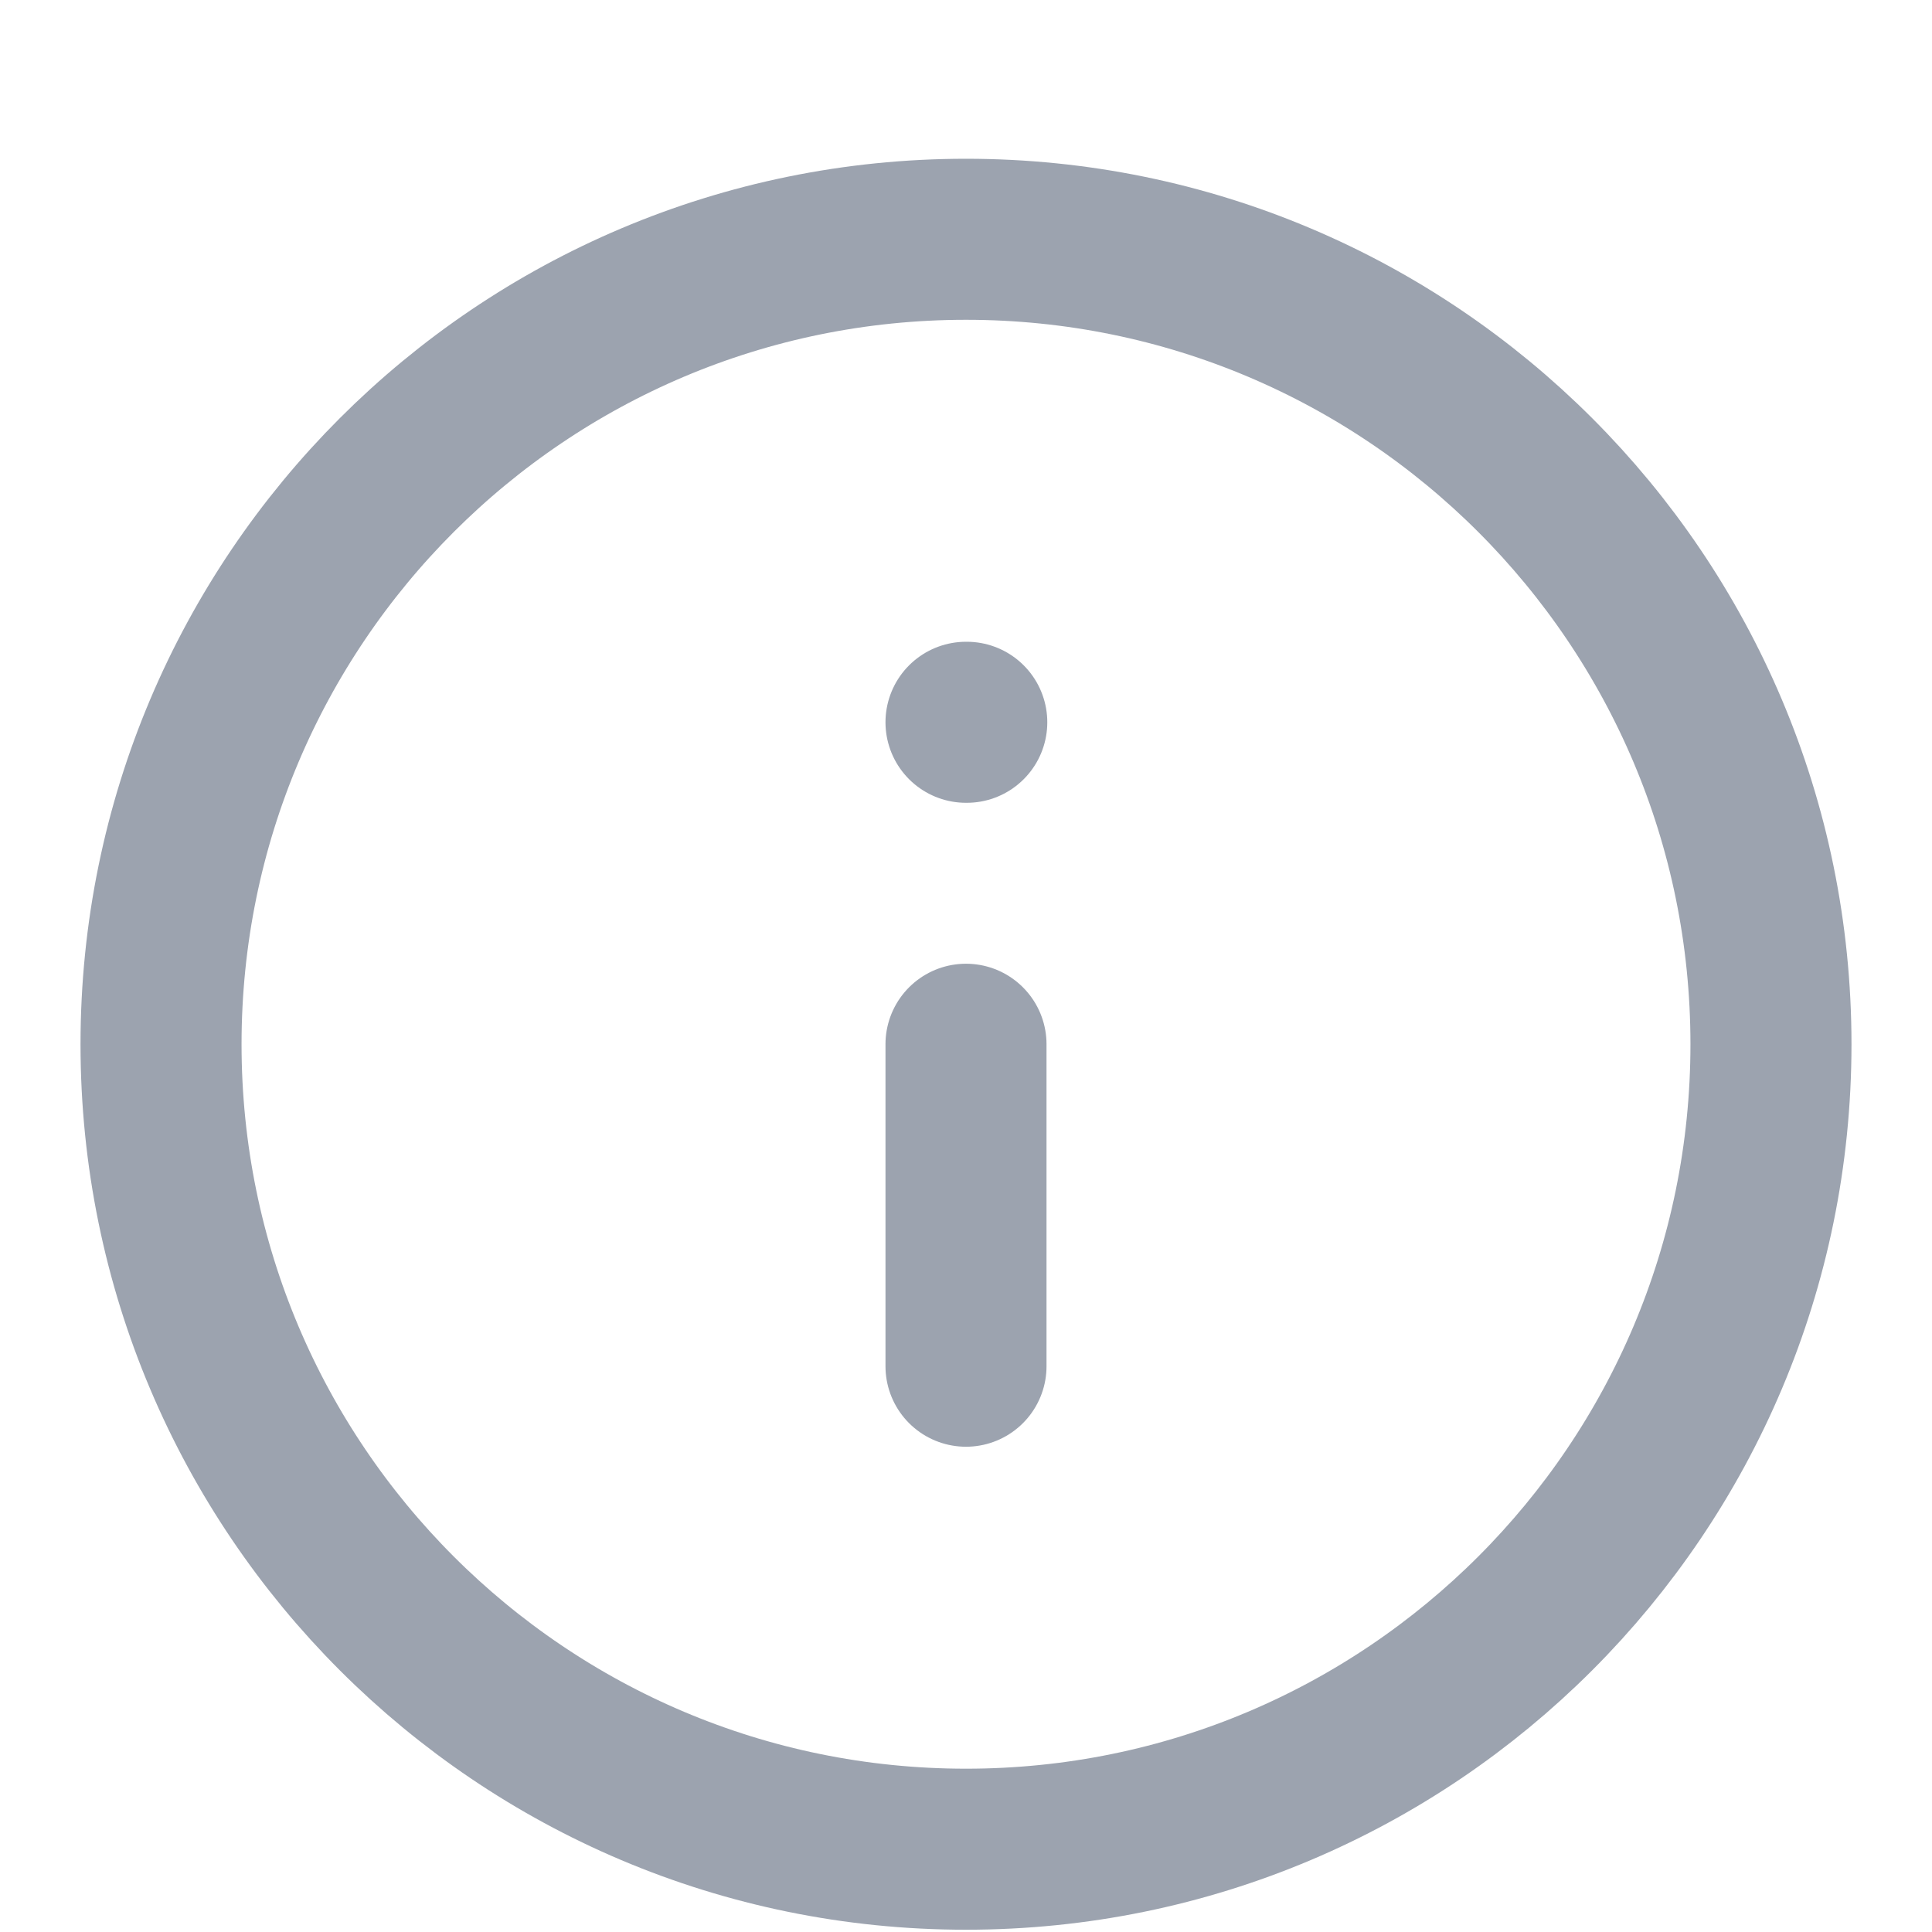    <svg width="20" height="20" viewBox="0 0 20 20" fill="none" xmlns="http://www.w3.org/2000/svg">
                                        <path d="M10 19.143C14.602 19.143 18.333 15.412 18.333 10.81C18.333 6.208 14.602 2.477 10 2.477C5.398 2.477 1.667 6.208 1.667 10.81C1.667 15.412 5.398 19.143 10 19.143Z" stroke="#9CA3AF" stroke-width="1.667" stroke-linecap="round" stroke-linejoin="round"/>
                                        <path d="M10 14.143V10.81" stroke="#9CA3AF" stroke-width="1.667" stroke-linecap="round" stroke-linejoin="round"/>
                                        <path d="M10 7.477H10.008" stroke="#9CA3AF" stroke-width="1.667" stroke-linecap="round" stroke-linejoin="round"/>
</svg>